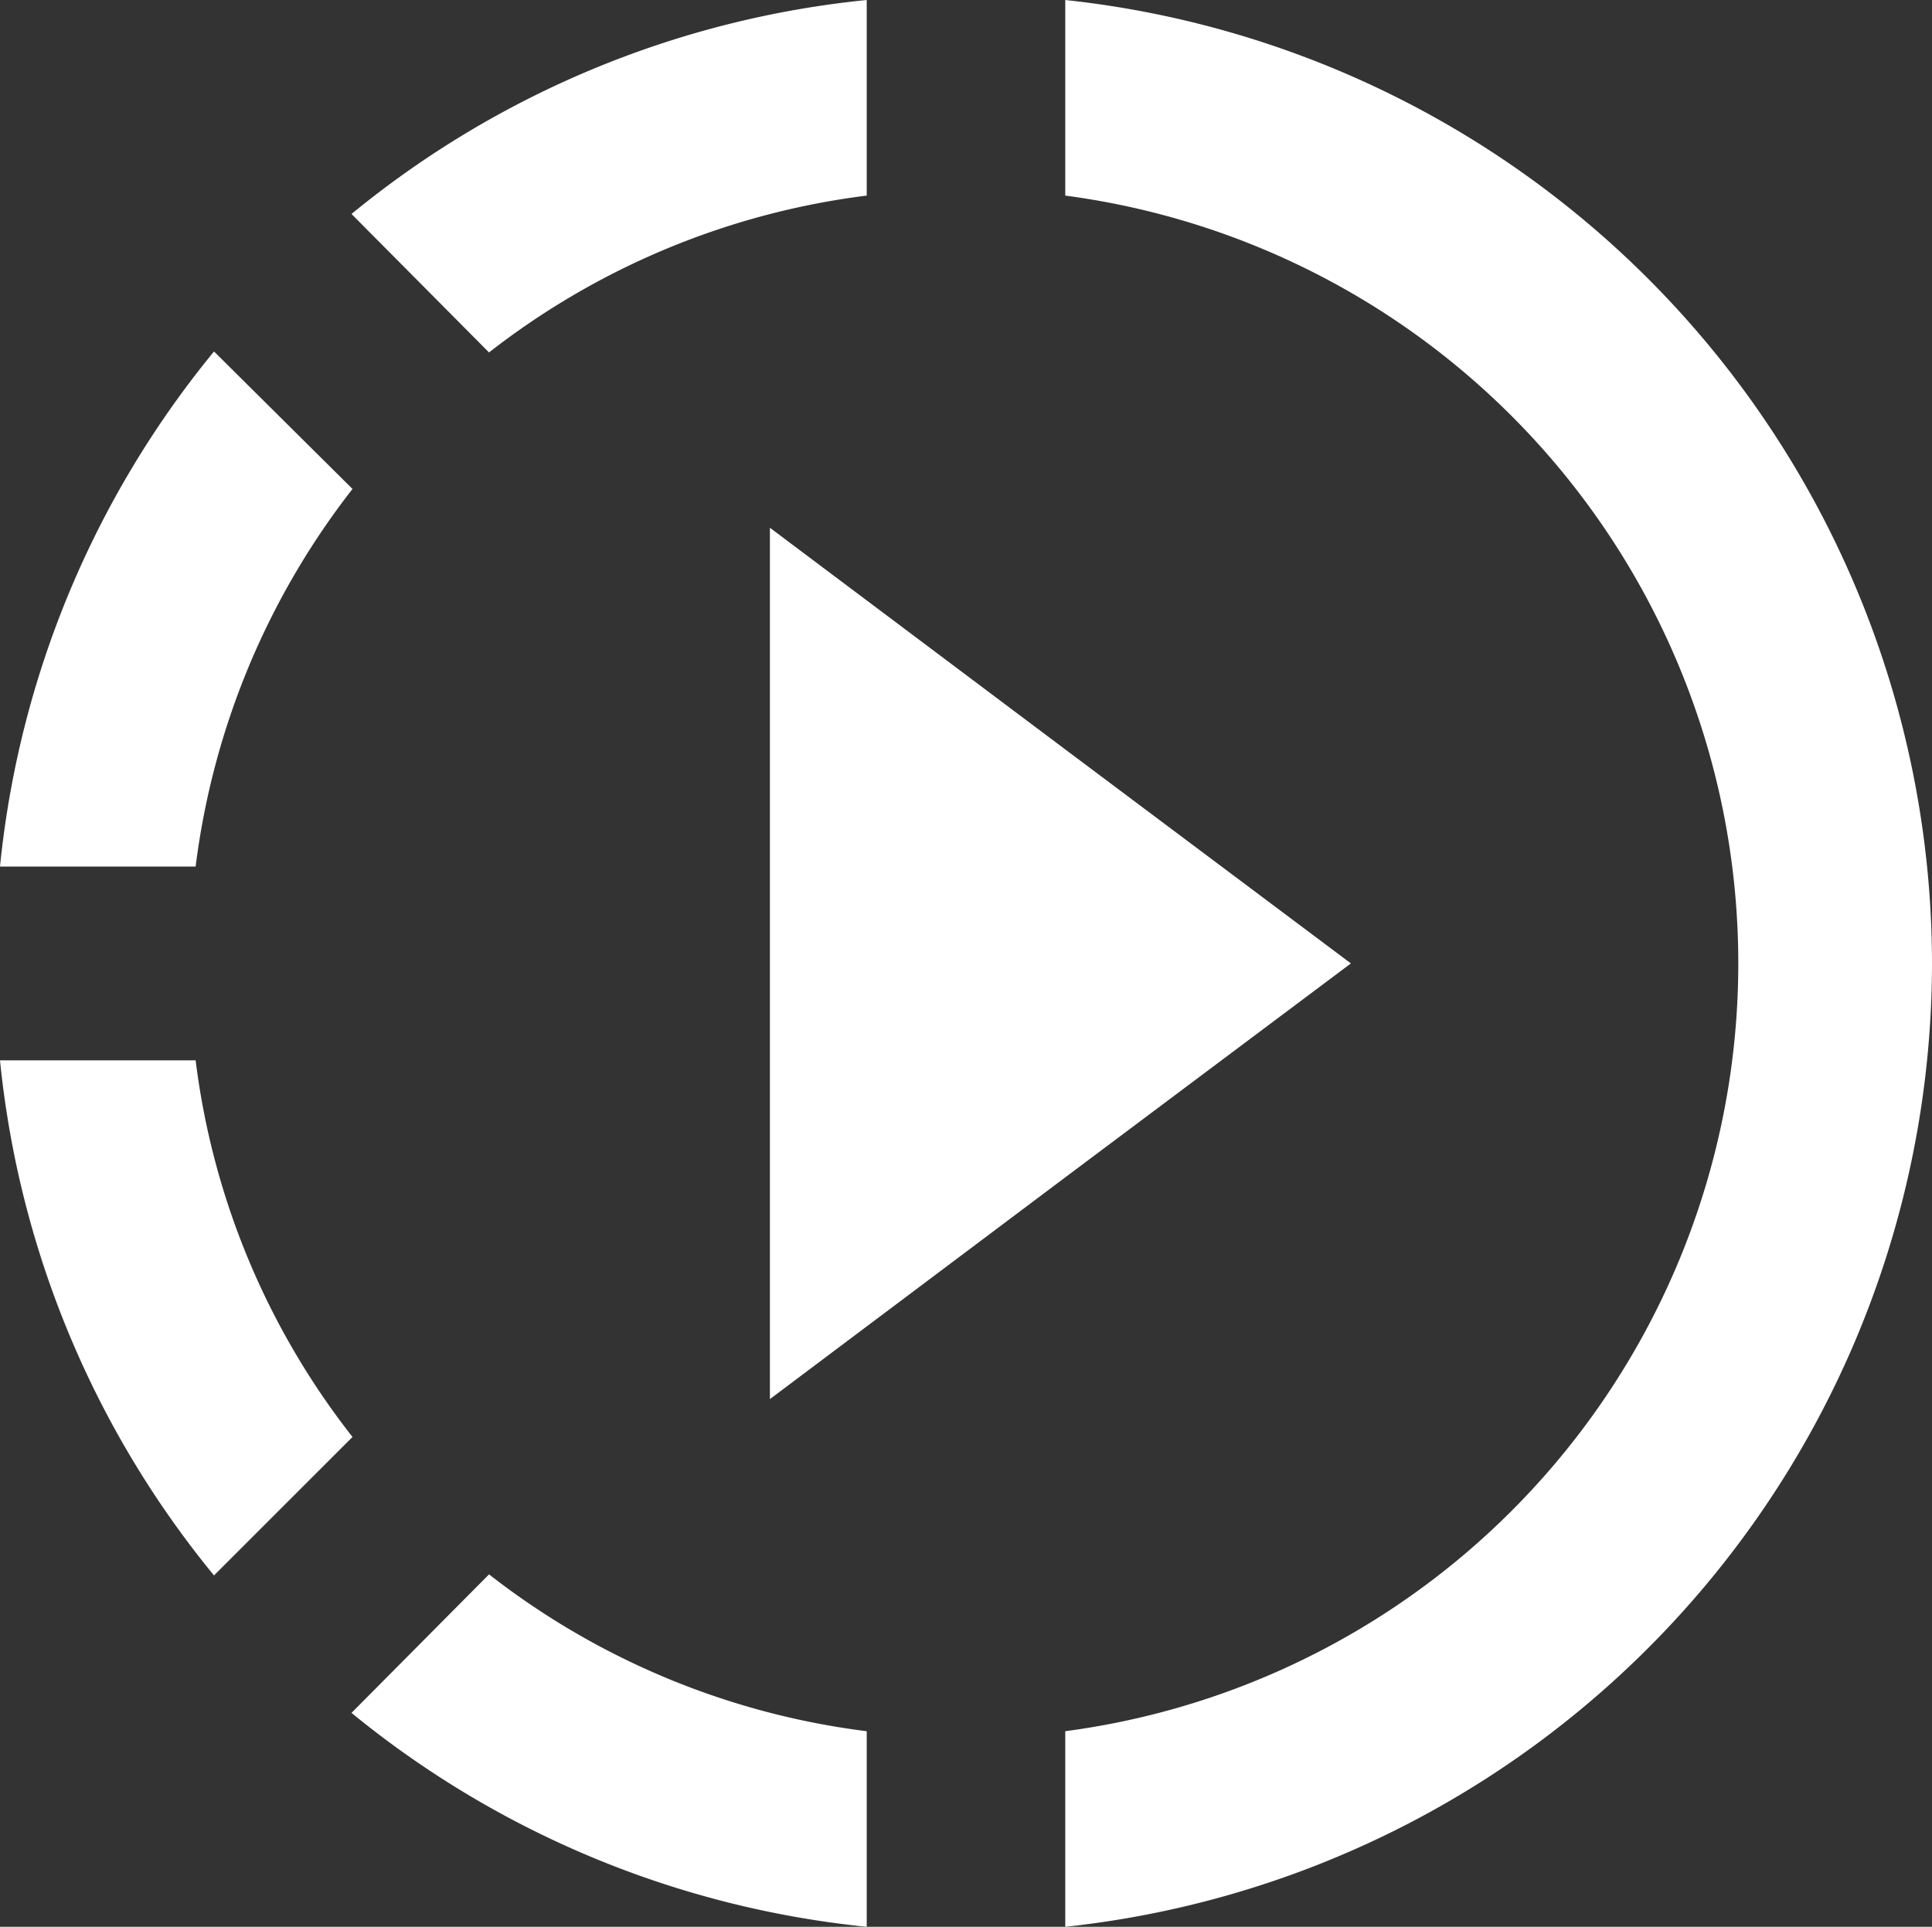 <svg xmlns="http://www.w3.org/2000/svg" width="70" height="69.824" viewBox="0 0 70 69.824"><rect x="0" y="0" width="70" height="69.824" fill="#333333" stroke="none"/><path d="M41.671,30.233,30.97,22.2V53.777l10.7-8.035,10.351-7.754Zm0,0L30.97,22.2V53.777l10.7-8.035,10.351-7.754Zm0,0L30.97,22.2V53.777l10.7-8.035,10.351-7.754Zm-7.193-20.07V3.075a34.908,34.908,0,0,0-18.667,7.754l4.982,5.018A27.864,27.864,0,0,1,34.478,10.163ZM15.847,20.794l-5.018-4.982A34.908,34.908,0,0,0,3.075,34.478h7.088A27.864,27.864,0,0,1,15.847,20.794ZM10.163,41.5H3.075a34.908,34.908,0,0,0,7.754,18.667l5.018-5.018A27.607,27.607,0,0,1,10.163,41.5Zm5.649,23.649A35.022,35.022,0,0,0,34.478,72.9V65.812a27.863,27.863,0,0,1-13.684-5.684l-4.982,5.018ZM73.075,37.987A35.14,35.14,0,0,1,41.671,72.9V65.812a28.067,28.067,0,0,0,0-55.649V3.075A35.14,35.14,0,0,1,73.075,37.987Z" transform="translate(-3.075 -3.075)" fill="#fff"></path></svg>